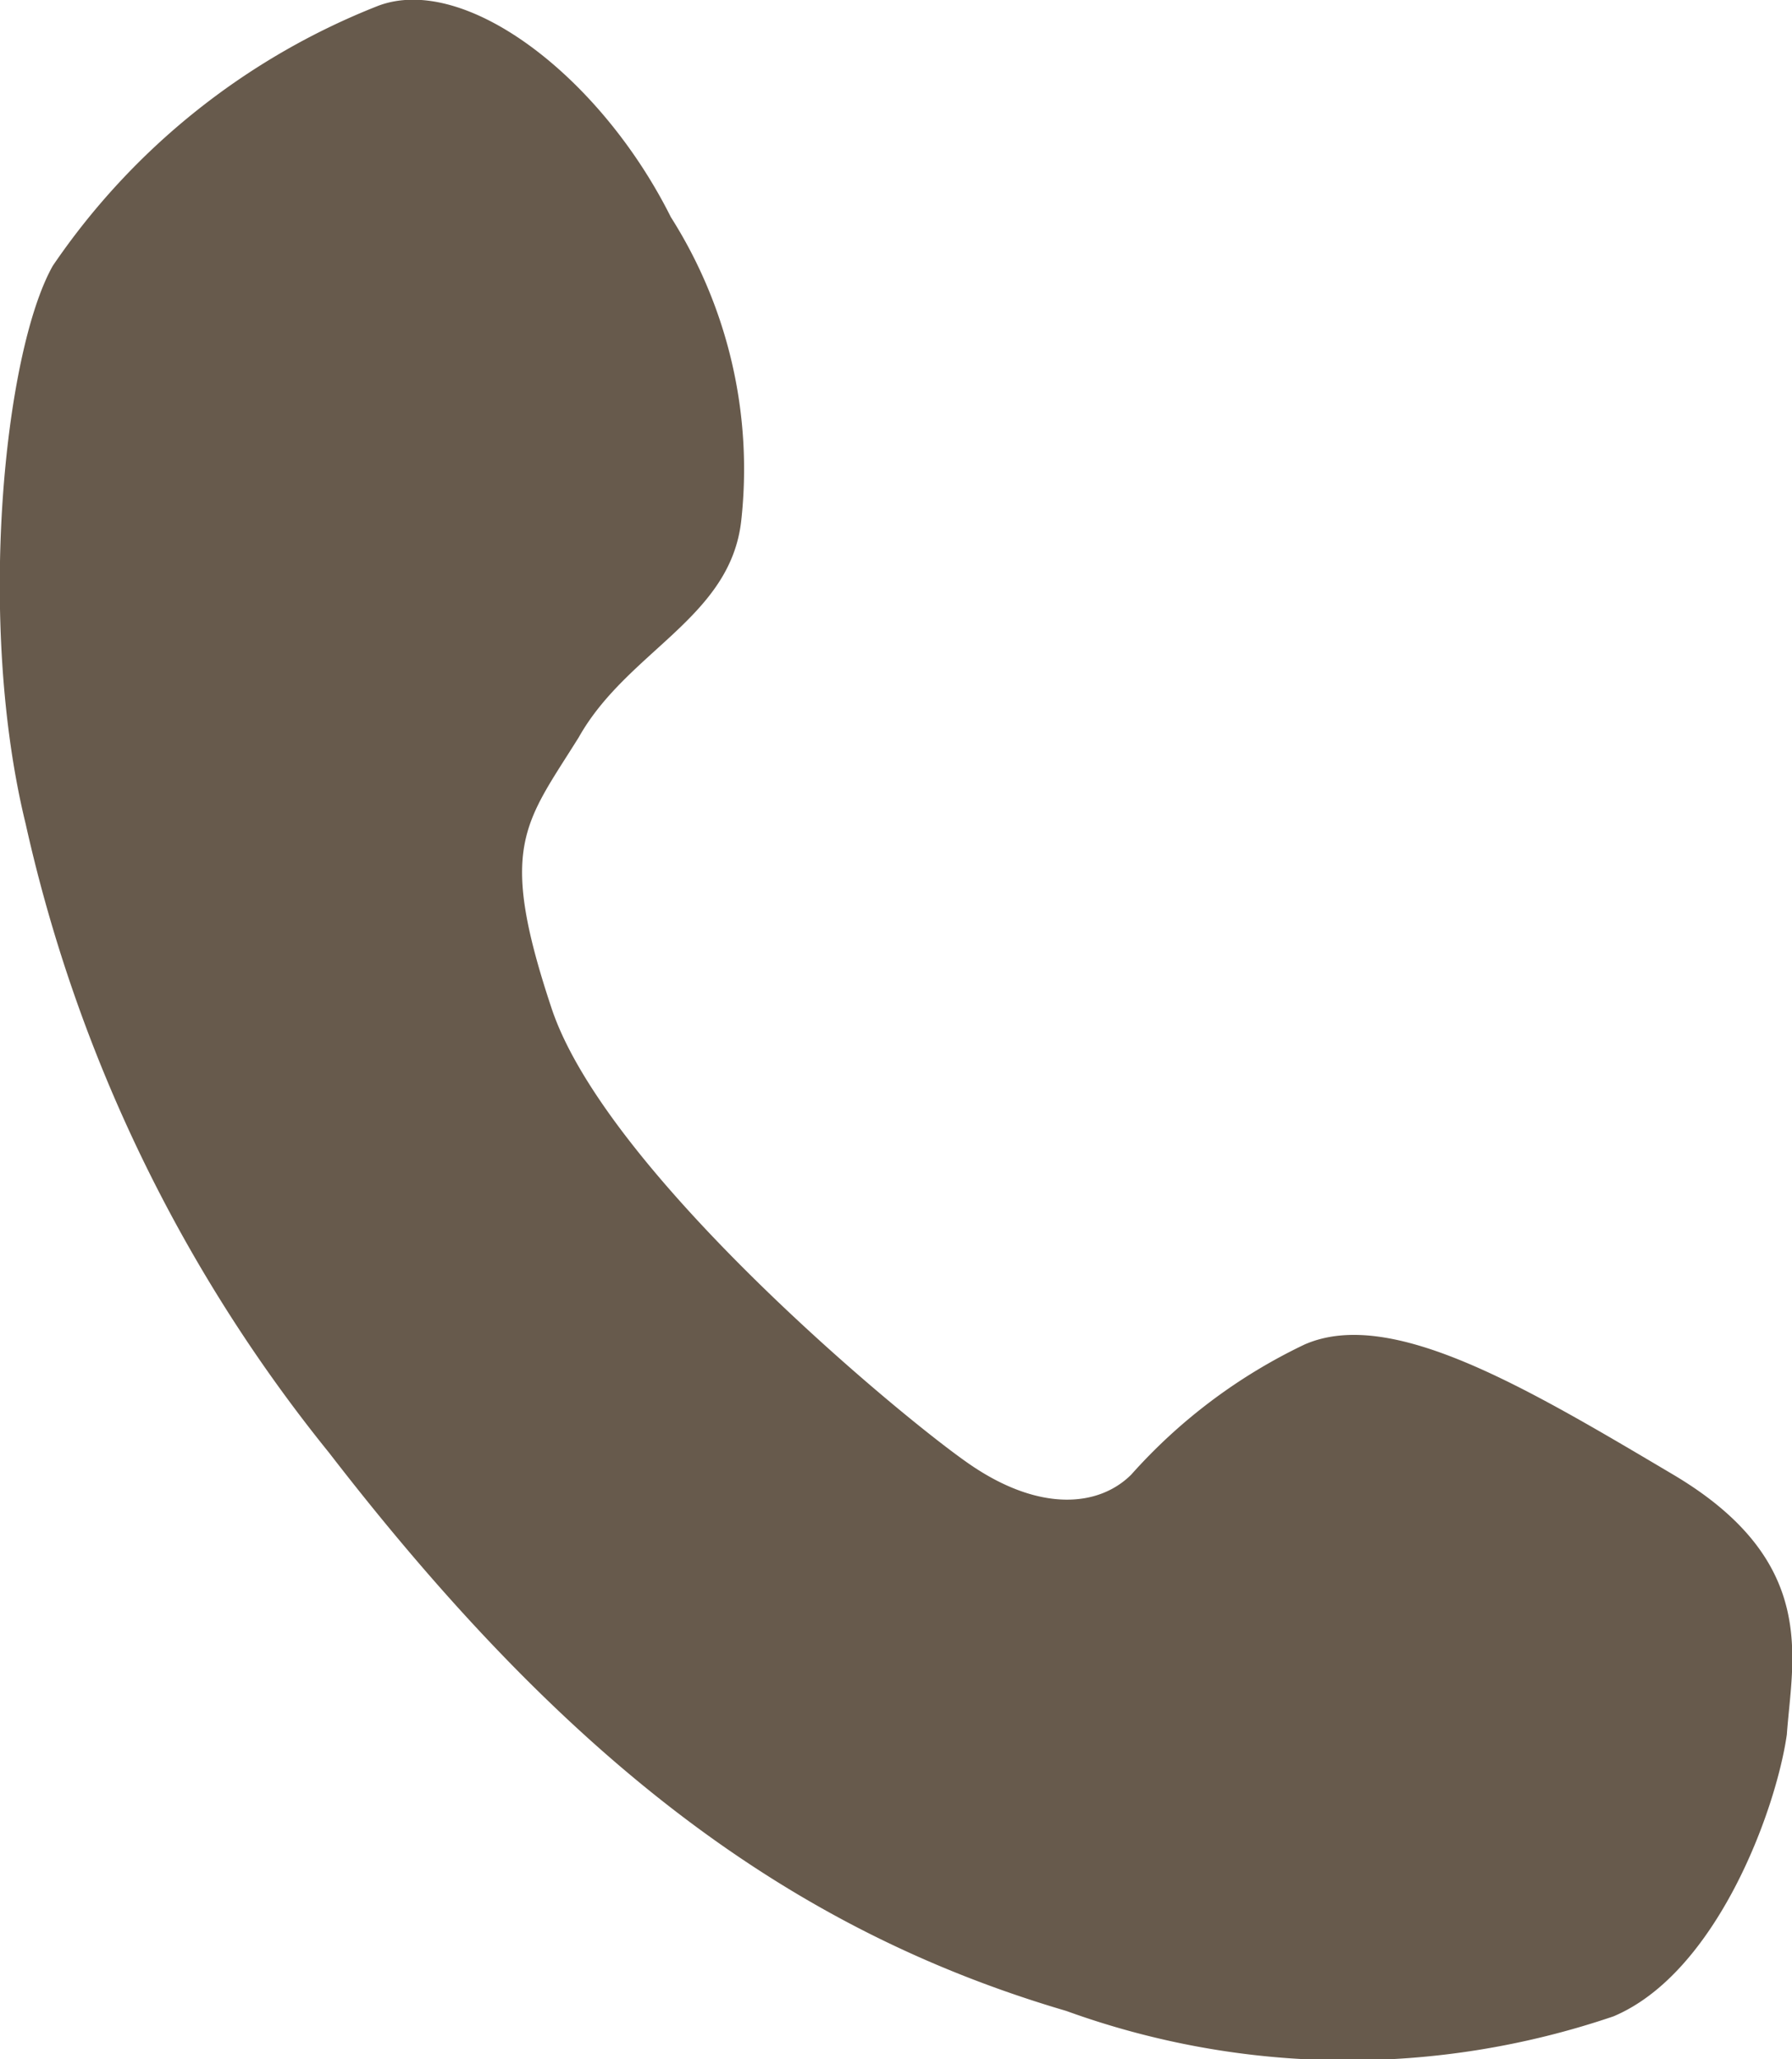 <svg xmlns="http://www.w3.org/2000/svg" width="21.151" height="24.3" viewBox="0 0 21.151 24.3">
  <path id="icon-tel" d="M18.7,30.108c2.814,3.645,5.435,5.627,8.7,6.586a9.746,9.746,0,0,0,6.459.064c1.215-.512,1.918-2.43,2.046-3.325.064-.9.384-2.046-1.343-3.069s-3.325-1.982-4.348-1.535a6.454,6.454,0,0,0-2.046,1.535c-.384.384-1.087.448-1.918-.128s-4.284-3.453-4.924-5.372-.32-2.174.32-3.2c.576-1.023,1.791-1.407,1.918-2.558a5.546,5.546,0,0,0-.831-3.581c-.831-1.663-2.43-2.878-3.453-2.494A8.323,8.323,0,0,0,15.438,16.1c-.576,1.023-.9,4.22-.32,6.586A18.035,18.035,0,0,0,18.7,30.108Z" transform="translate(-14.815 -12.963)" fill="#675a4c" fill-rule="evenodd"/>
</svg>
